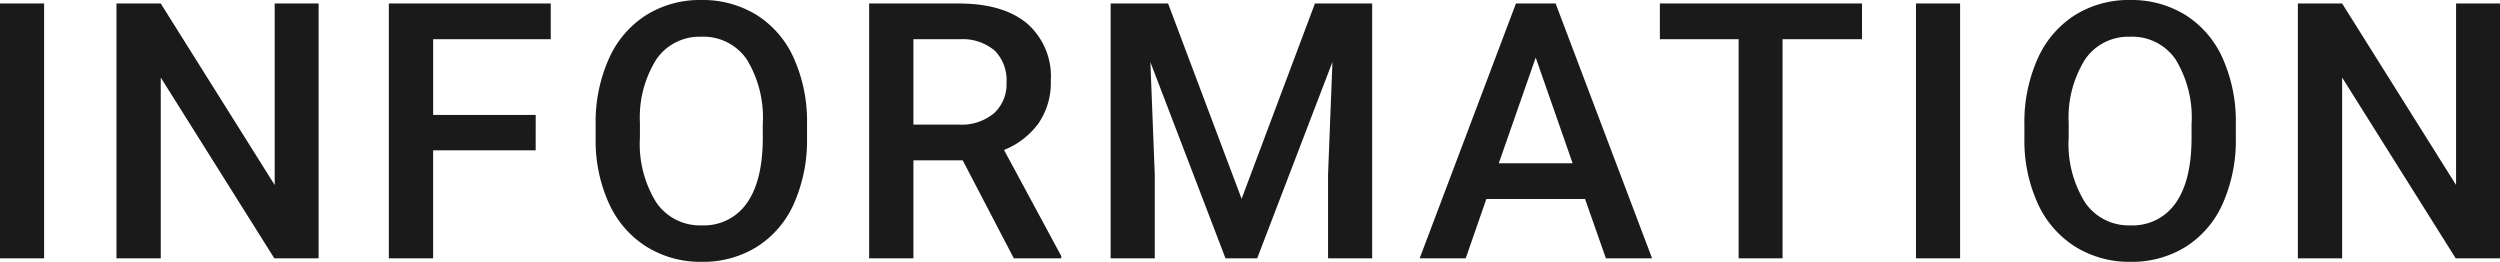 <svg xmlns="http://www.w3.org/2000/svg" width="251.086" height="26.297" viewBox="0 0 251.086 26.297">
  <path id="パス_133812" data-name="パス 133812" d="M-121.008,0h-4.43V-25.594h4.43Zm27.57,0h-4.447l-11.408-18.158V0h-4.447V-25.594h4.447L-97.85-7.365V-25.594h4.412Zm21.8-10.846h-10.3V0h-4.447V-25.594h16.26v3.586H-81.935V-14.4h10.3Zm27.253-1.283a15.7,15.7,0,0,1-1.3,6.6A9.835,9.835,0,0,1-49.4-1.169,10.226,10.226,0,0,1-54.963.352a10.25,10.25,0,0,1-5.546-1.521A9.986,9.986,0,0,1-64.271-5.5a15.211,15.211,0,0,1-1.345-6.486V-13.43a15.568,15.568,0,0,1,1.327-6.609,9.975,9.975,0,0,1,3.744-4.386A10.194,10.194,0,0,1-55-25.945a10.284,10.284,0,0,1,5.546,1.5,9.848,9.848,0,0,1,3.735,4.324,15.535,15.535,0,0,1,1.336,6.565Zm-4.447-1.336a11.188,11.188,0,0,0-1.608-6.521A5.262,5.262,0,0,0-55-22.254,5.246,5.246,0,0,0-59.507-20a10.972,10.972,0,0,0-1.661,6.39v1.477a11.1,11.1,0,0,0,1.644,6.521,5.292,5.292,0,0,0,4.562,2.3,5.23,5.23,0,0,0,4.544-2.25q1.591-2.25,1.591-6.574Zm20.081,3.621H-33.7V0h-4.447V-25.594h9q4.43,0,6.838,1.988a7.033,7.033,0,0,1,2.408,5.753,7.2,7.2,0,0,1-1.239,4.3A7.886,7.886,0,0,1-24.6-10.886L-18.851-.228V0h-4.764ZM-33.7-13.43h4.57a5.083,5.083,0,0,0,3.516-1.134,3.954,3.954,0,0,0,1.266-3.1,4.209,4.209,0,0,0-1.169-3.182,4.966,4.966,0,0,0-3.489-1.16H-33.7ZM-8.121-25.594-.738-5.977,6.627-25.594h5.748V0H7.945V-8.437l.439-11.285L.826,0H-2.355L-9.9-19.705l.439,11.268V0h-4.43V-25.594ZM33.757-5.959H23.843L21.769,0H17.146l9.668-25.594H30.8L40.489,0H35.849ZM25.091-9.545h7.418L28.8-20.162ZM61.573-22.008h-7.98V0H49.18V-22.008H41.27v-3.586h20.3ZM71.423,0h-4.43V-25.594h4.43ZM99.116-12.129a15.7,15.7,0,0,1-1.3,6.6A9.835,9.835,0,0,1,94.1-1.169,10.226,10.226,0,0,1,88.534.352a10.25,10.25,0,0,1-5.546-1.521A9.986,9.986,0,0,1,79.226-5.5a15.211,15.211,0,0,1-1.345-6.486V-13.43a15.568,15.568,0,0,1,1.327-6.609,9.975,9.975,0,0,1,3.744-4.386A10.194,10.194,0,0,1,88.5-25.945a10.284,10.284,0,0,1,5.546,1.5,9.848,9.848,0,0,1,3.735,4.324,15.535,15.535,0,0,1,1.336,6.565Zm-4.447-1.336a11.188,11.188,0,0,0-1.608-6.521A5.262,5.262,0,0,0,88.5-22.254,5.246,5.246,0,0,0,83.99-20a10.972,10.972,0,0,0-1.661,6.39v1.477a11.1,11.1,0,0,0,1.644,6.521,5.292,5.292,0,0,0,4.562,2.3,5.23,5.23,0,0,0,4.544-2.25q1.591-2.25,1.591-6.574ZM125.648,0H121.2L109.793-18.158V0h-4.447V-25.594h4.447L121.236-7.365V-25.594h4.412Z" transform="translate(125.438 25.945)" fill="#1a1a1a"/>
</svg>
